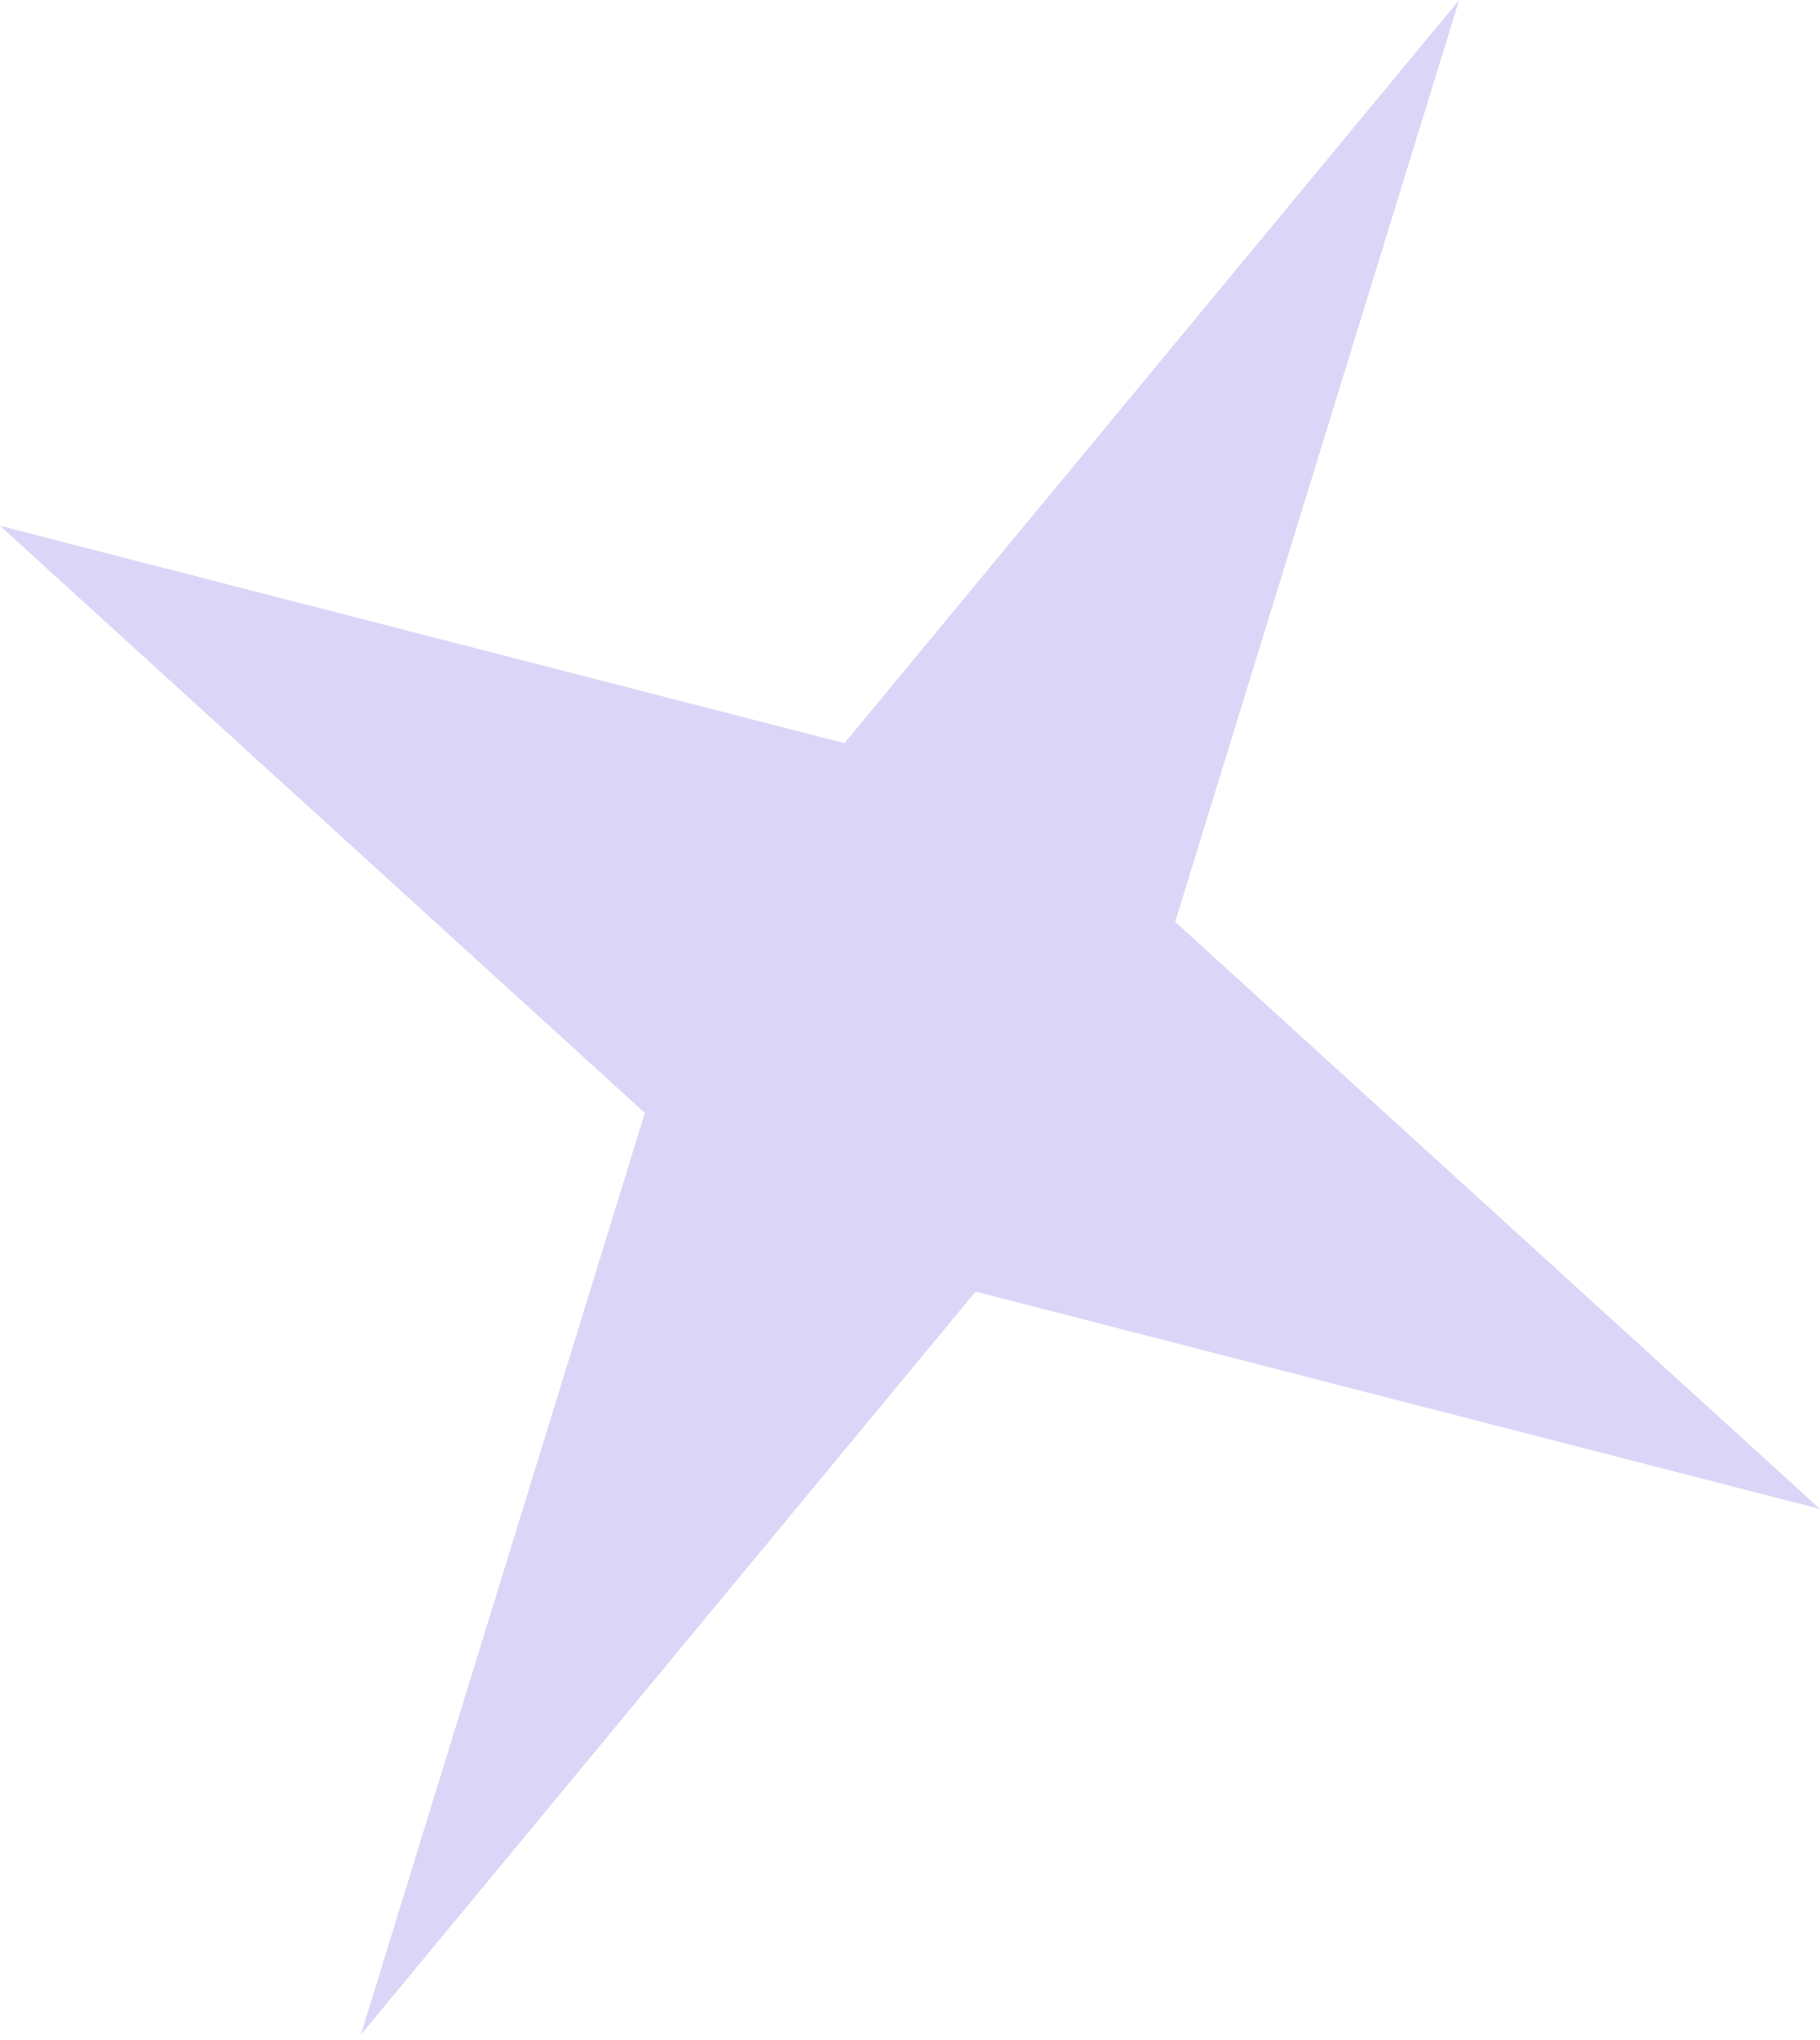 <?xml version="1.0" encoding="UTF-8"?> <svg xmlns="http://www.w3.org/2000/svg" width="108" height="121" viewBox="0 0 108 121" fill="none"> <path d="M86.586 -0L69.735 54.679L108 89.505L57.892 76.612L21.414 120.692L38.265 66.014L-0 31.187L50.108 44.081L86.586 -0Z" fill="#DBD6F7"></path> </svg> 